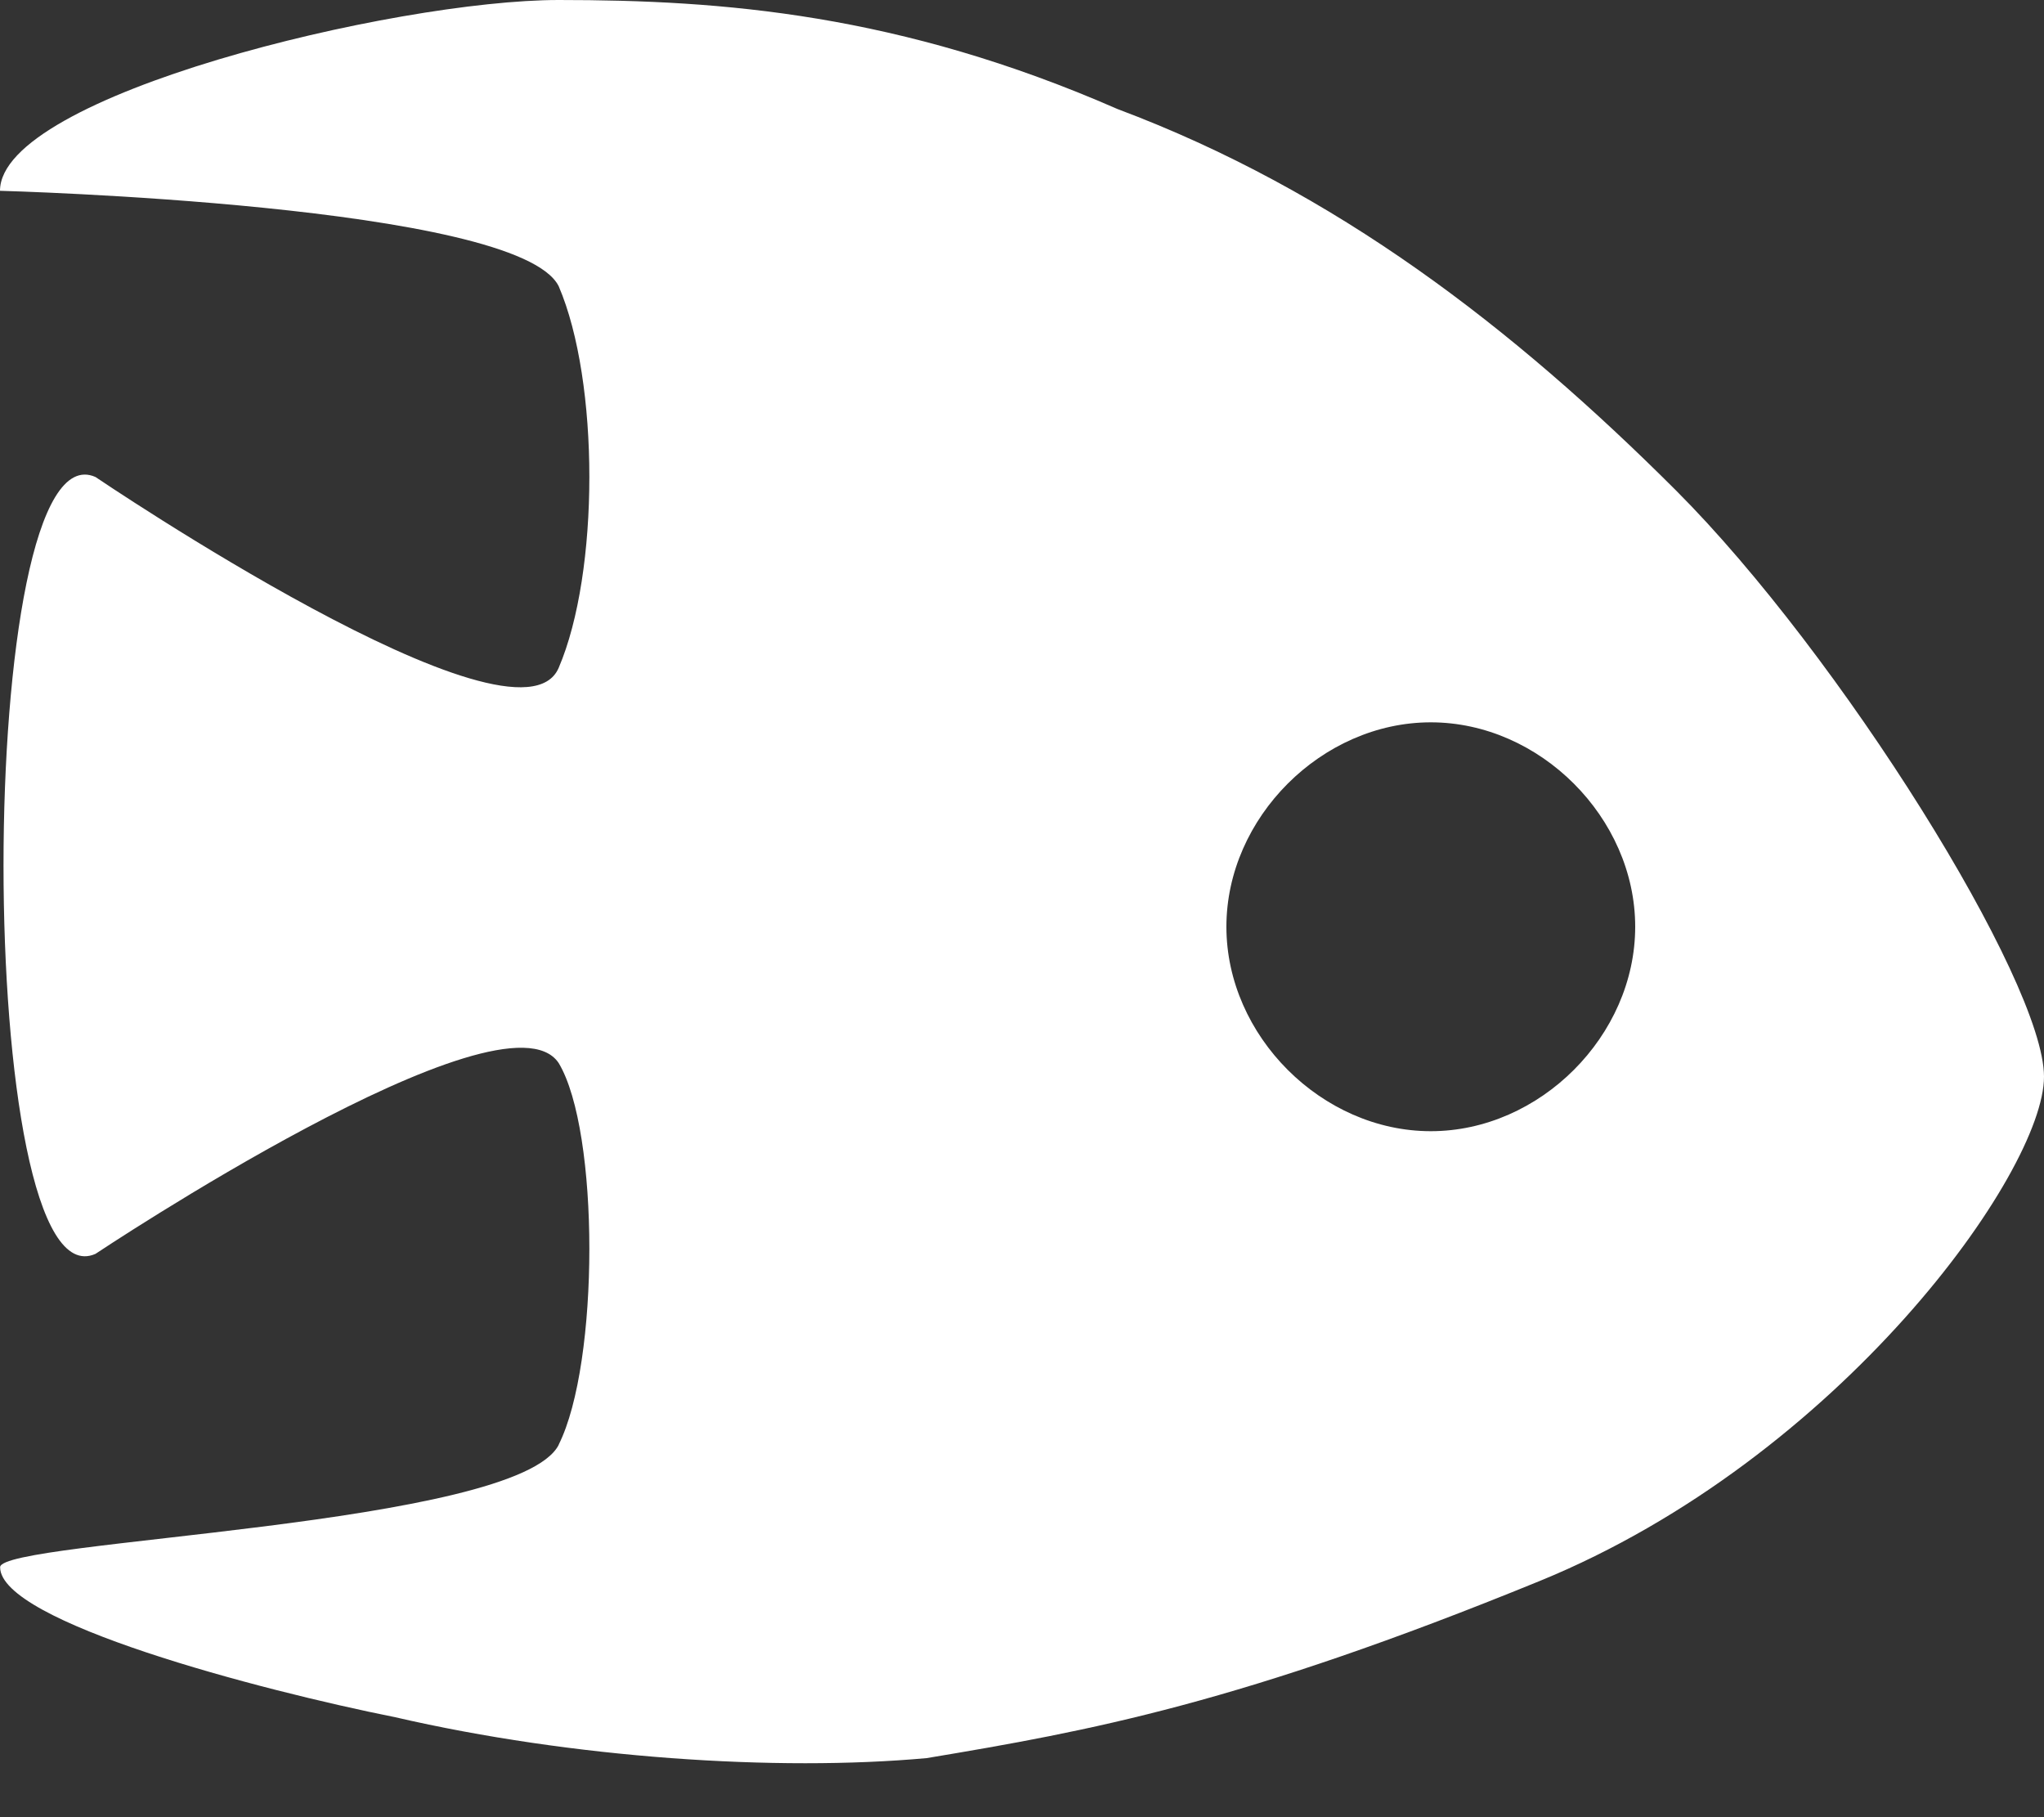 <?xml version="1.0" encoding="UTF-8"?> <svg xmlns="http://www.w3.org/2000/svg" width="18" height="16" viewBox="0 0 18 16" fill="none"><rect x="0" y="0" width="18" height="16" fill="#333333" stroke="none"/><path d="M4.92 12.72C5.28 12 5.28 9.96 4.92 9.36C4.441 8.64 0.841 11.04 0.841 11.04C-0.239 11.52 -0.239 3.719 0.841 4.2C0.841 4.2 4.561 6.72 4.92 5.88C5.28 5.04 5.28 3.359 4.92 2.52C4.56 1.8 -0 1.68 -0 1.68C-0 0.84 3.479 0 4.92 0C6.36 0 7.92 0.12 9.841 0.96C11.761 1.68 13.32 2.88 14.761 4.32C16.2 5.76 18 8.64 18 9.48C18 10.32 16.2 12.84 13.56 13.92C10.92 14.999 9.6 15.24 8.16 15.48C6.84 15.6 5.04 15.48 3.481 15.12C2.281 14.88 0.001 14.28 0.001 13.799C0 13.56 4.56 13.44 4.921 12.72L4.92 12.72ZM12.6 9.96C13.56 9.96 14.4 9.12 14.4 8.16C14.4 7.2 13.56 6.36 12.6 6.36C11.64 6.36 10.8 7.2 10.8 8.16C10.8 9.12 11.64 9.96 12.6 9.96Z" fill="white"></path></svg> 
